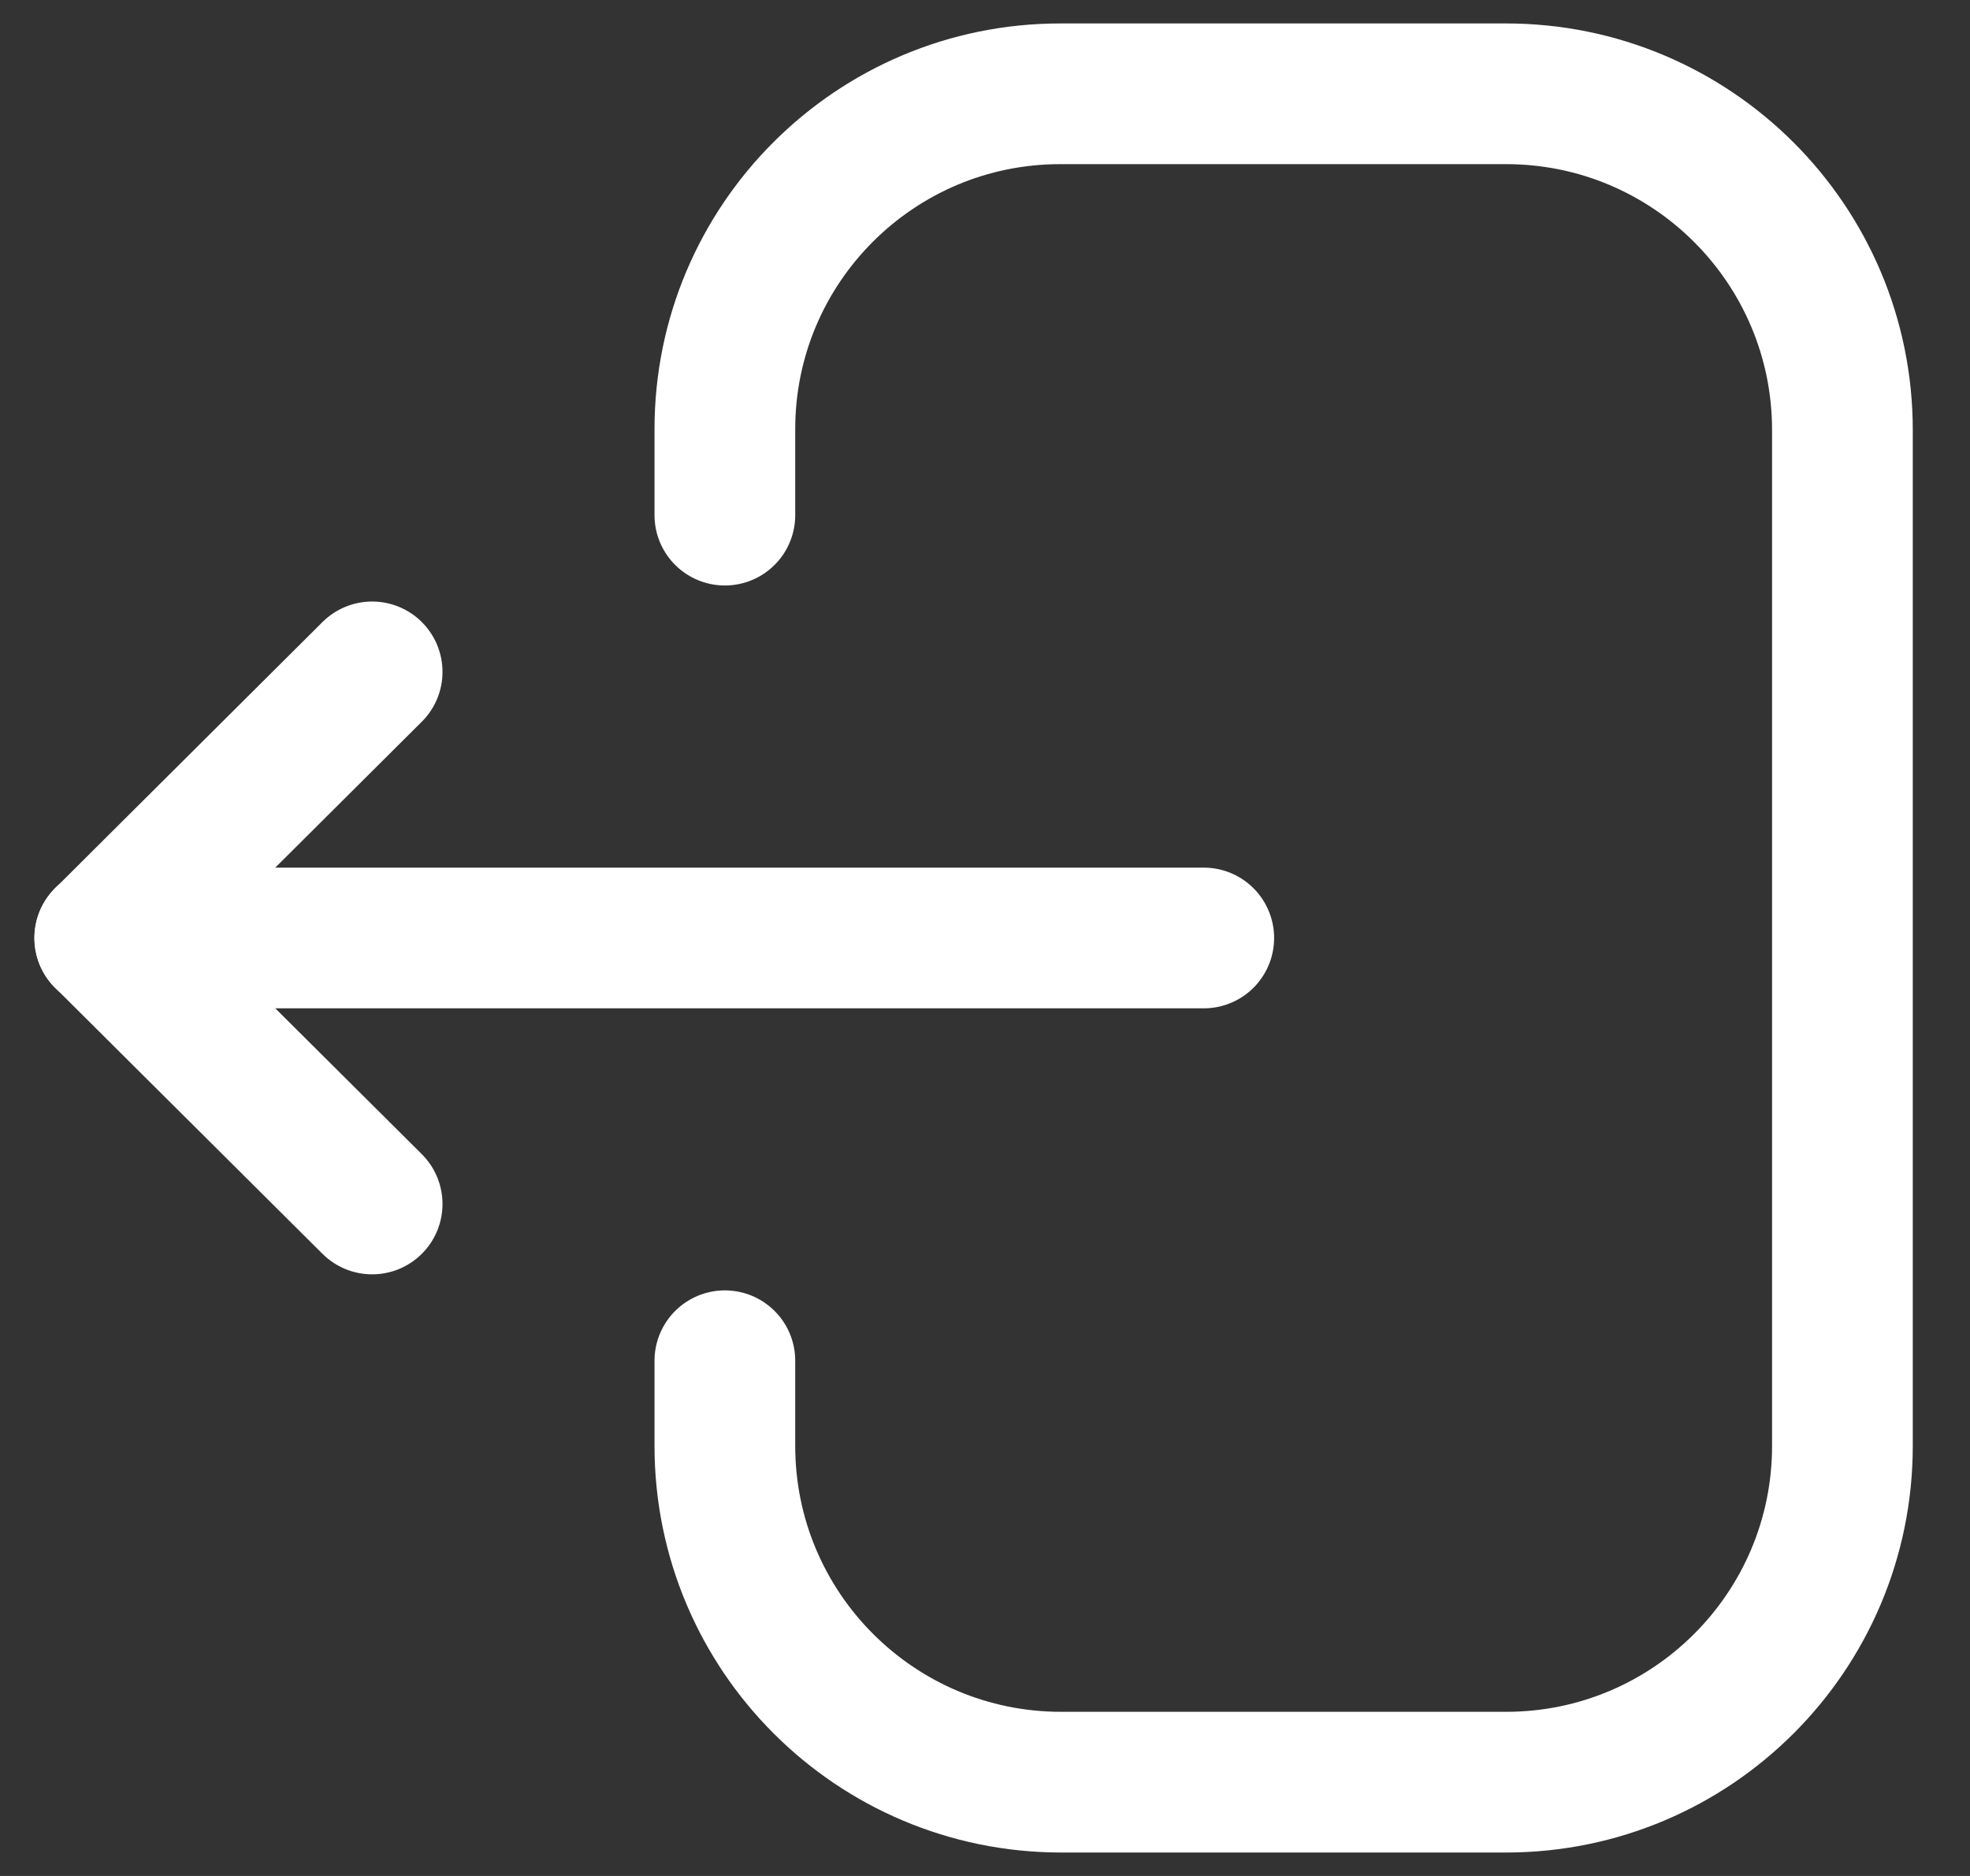 <svg width="21" height="20" viewBox="0 0 21 20" fill="none" xmlns="http://www.w3.org/2000/svg">
<rect x="0" y="0" width="21" height="20" fill="#333333" stroke="none"/>
<path d="M7.727 14.507L7.727 15.415C7.727 17.395 9.332 19 11.312 19L16.055 19C18.034 19 19.64 17.395 19.64 15.415L19.64 4.585C19.64 2.605 18.034 1 16.055 1L11.302 1C9.328 1 7.727 2.601 7.727 4.575L7.727 5.492" stroke="white" stroke-width="1.5" stroke-linecap="round" stroke-linejoin="round"/>
<path d="M1.116 10L12.832 10" stroke="white" stroke-width="1.5" stroke-linecap="round" stroke-linejoin="round"/>
<path d="M3.967 12.836L1.118 10L3.967 7.163" stroke="white" stroke-width="1.5" stroke-linecap="round" stroke-linejoin="round"/>
</svg>
